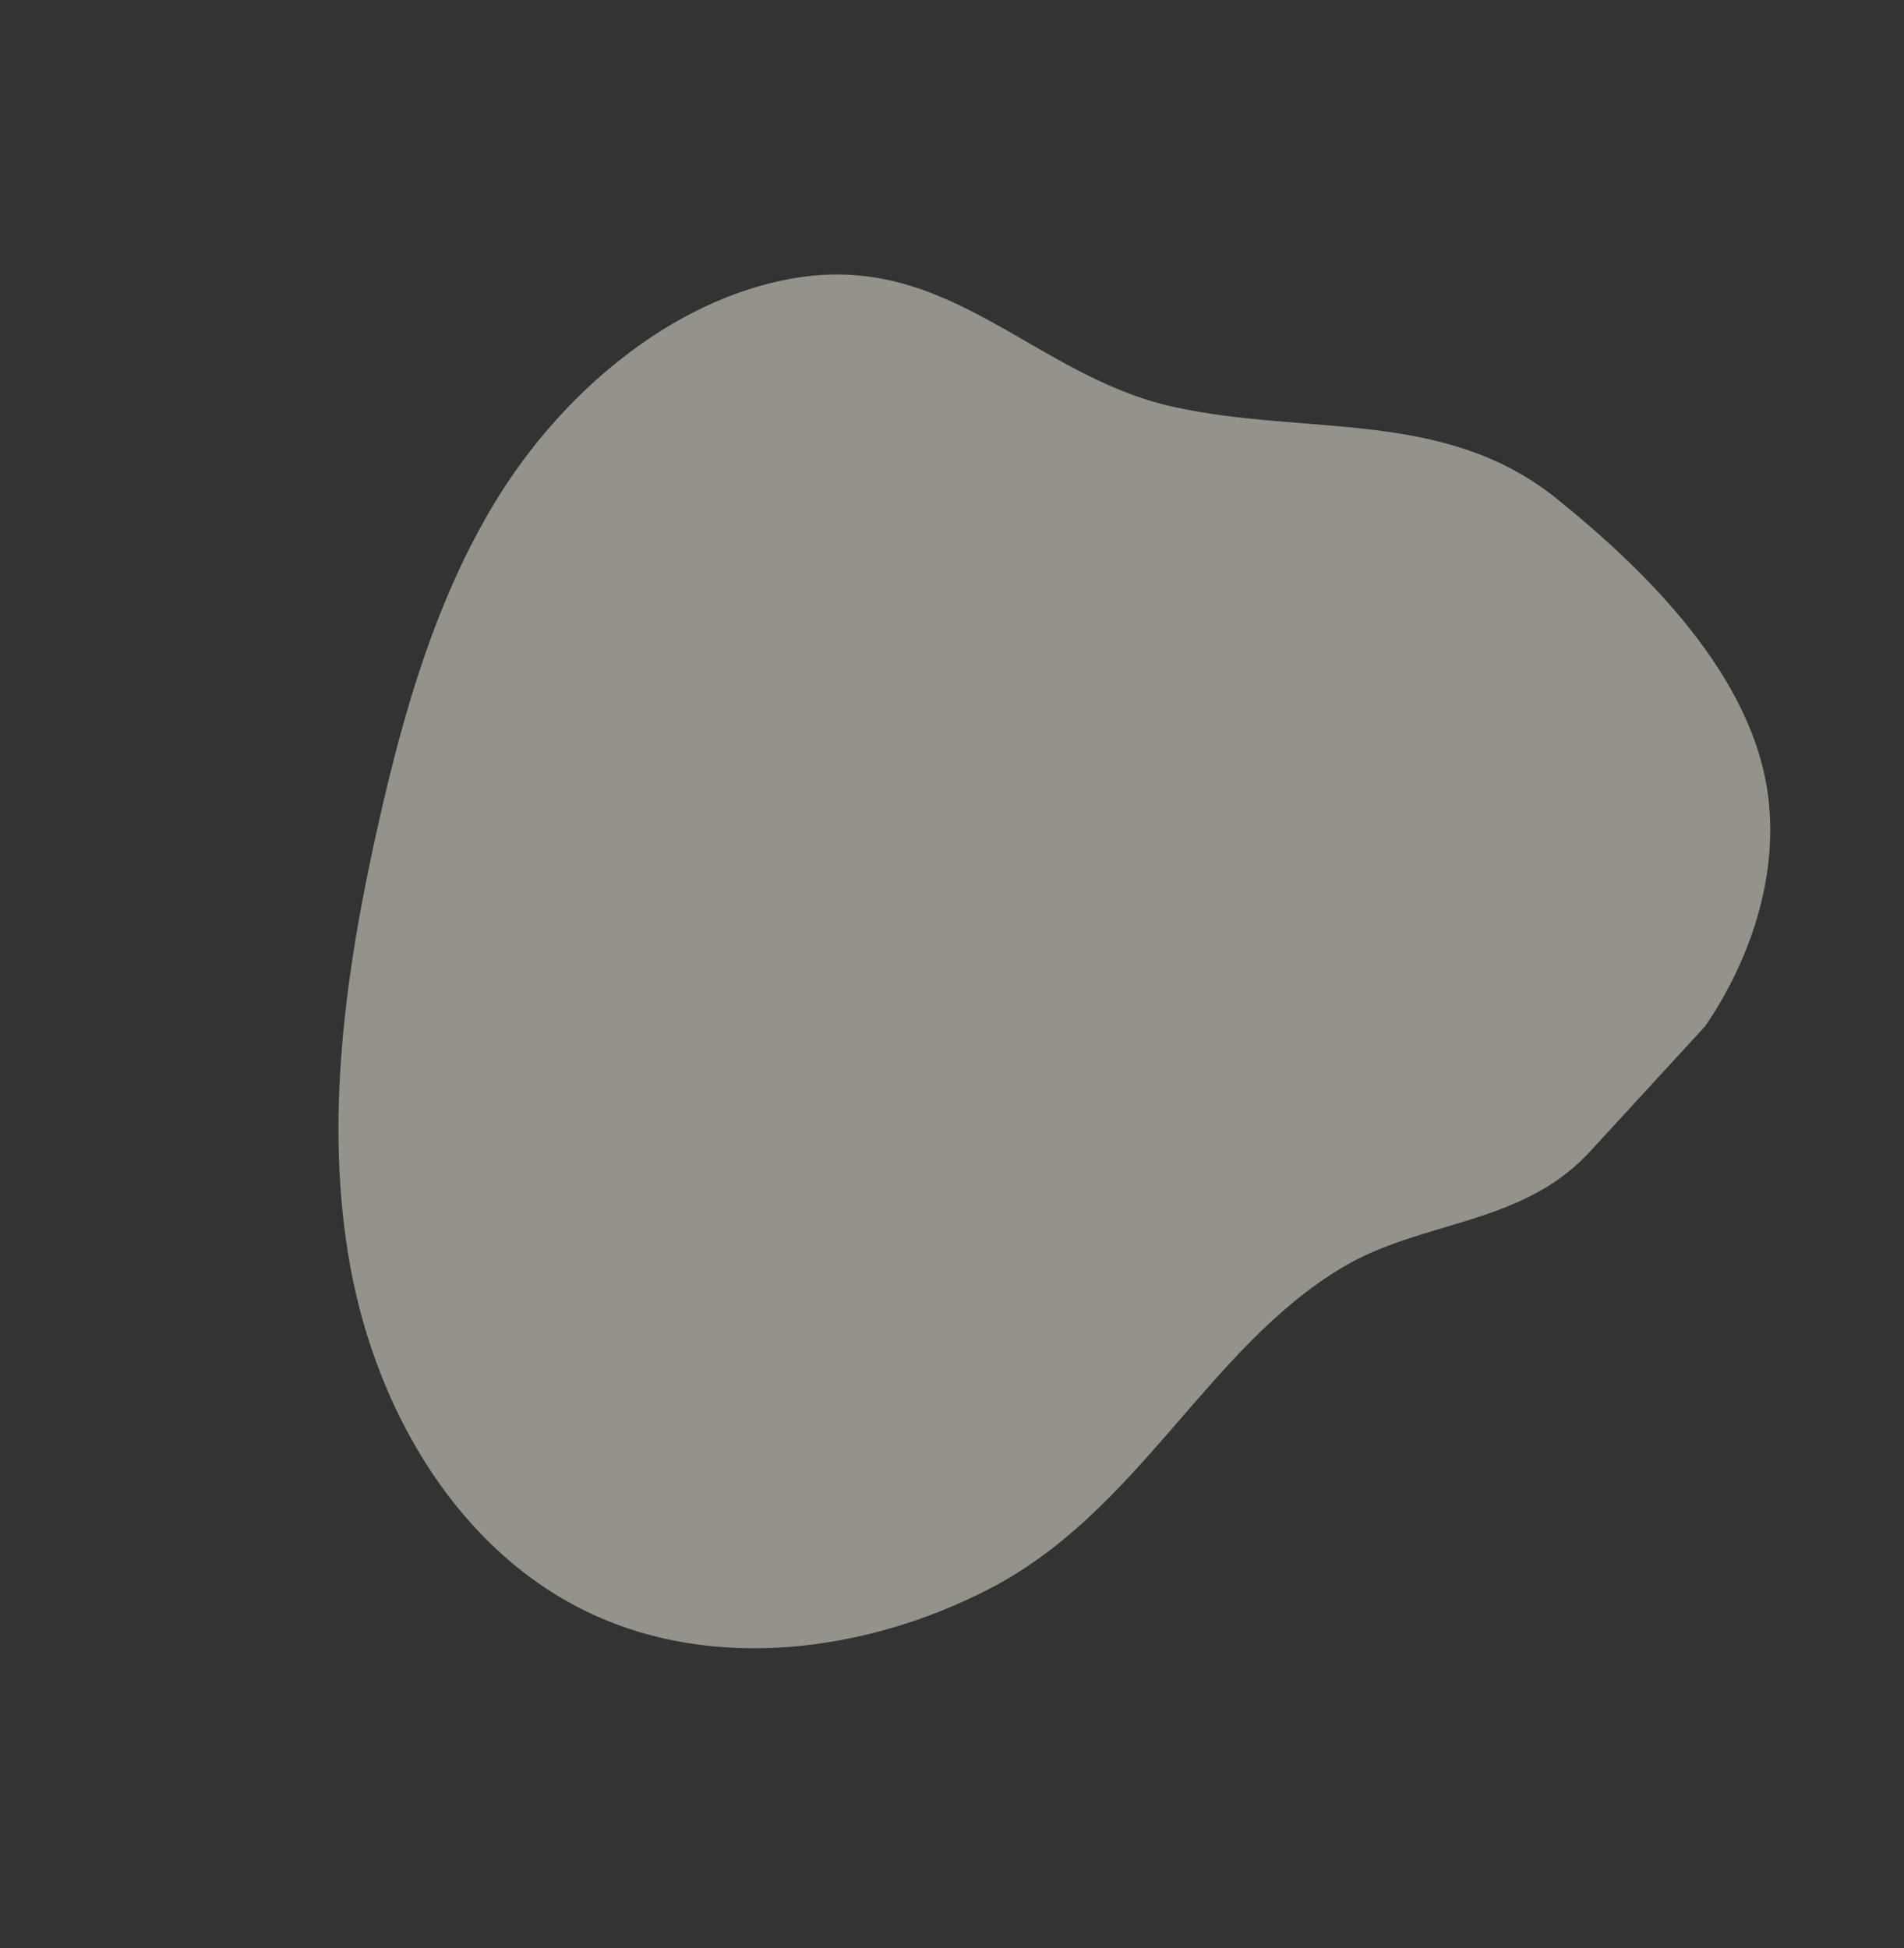 <svg xmlns="http://www.w3.org/2000/svg" xmlns:xlink="http://www.w3.org/1999/xlink" width="623.53" height="638.03" viewBox="0 0 623.53 638.03">
  <rect x="0" y="0" width="623.53" height="638.03" fill="#333333" stroke="none"/>
  <defs>
    <clipPath id="clip-path">
      <path id="パス_15066" data-name="パス 15066" d="M7.452,312.475c4.75-32.2,32.176-49.183,44.5-76.681,21.141-47.188,8.519-103.8,34.459-152.952,21.3-40.354,58.107-73.169,101.343-81,46.9-8.5,95.382,13.285,130.139,47.492s57.665,79.563,76.473,125.559c14.013,34.27,26.238,70,28.656,107.217,2.643,40.716-8.848,86.567-37.6,115.417-37.089,37.208-83.079,19.178-126.59,37.355-41.407,17.3-72.734,50.489-119.8,47.341-37.16-2.484-86.634-10.479-113.512-40.982C8.477,421.915.371,395.1,0,368.742" transform="matrix(-0.819, -0.574, 0.574, -0.819, 346.818, 638.03)" fill="#fcf7e4" opacity="0.8"/>
    </clipPath>
  </defs>
  <g id="マスクグループ_199" data-name="マスクグループ 199" transform="translate(0 0)" opacity="0.6" clip-path="url(#clip-path)">
    <path id="パス_15073" data-name="パス 15073" d="M7.452,312.475c4.75-32.2,32.176-49.183,44.5-76.681,21.141-47.188,8.519-103.8,34.459-152.952,21.3-40.354,58.107-73.169,101.343-81,46.9-8.5,95.382,13.285,130.139,47.492s57.665,79.563,76.473,125.559c14.013,34.27,26.238,70,28.656,107.217,2.643,40.716-8.848,86.567-37.6,115.417-37.089,37.208-83.079,19.178-126.59,37.355-41.407,17.3-72.734,50.489-119.8,47.341-37.16-2.484-86.634-10.479-113.512-40.982C8.477,421.915.371,395.1,0,368.742" transform="matrix(-0.819, -0.574, 0.574, -0.819, 346.818, 638.03)" fill="#fcf7e4" opacity="0.8"/>
  </g>
</svg>
